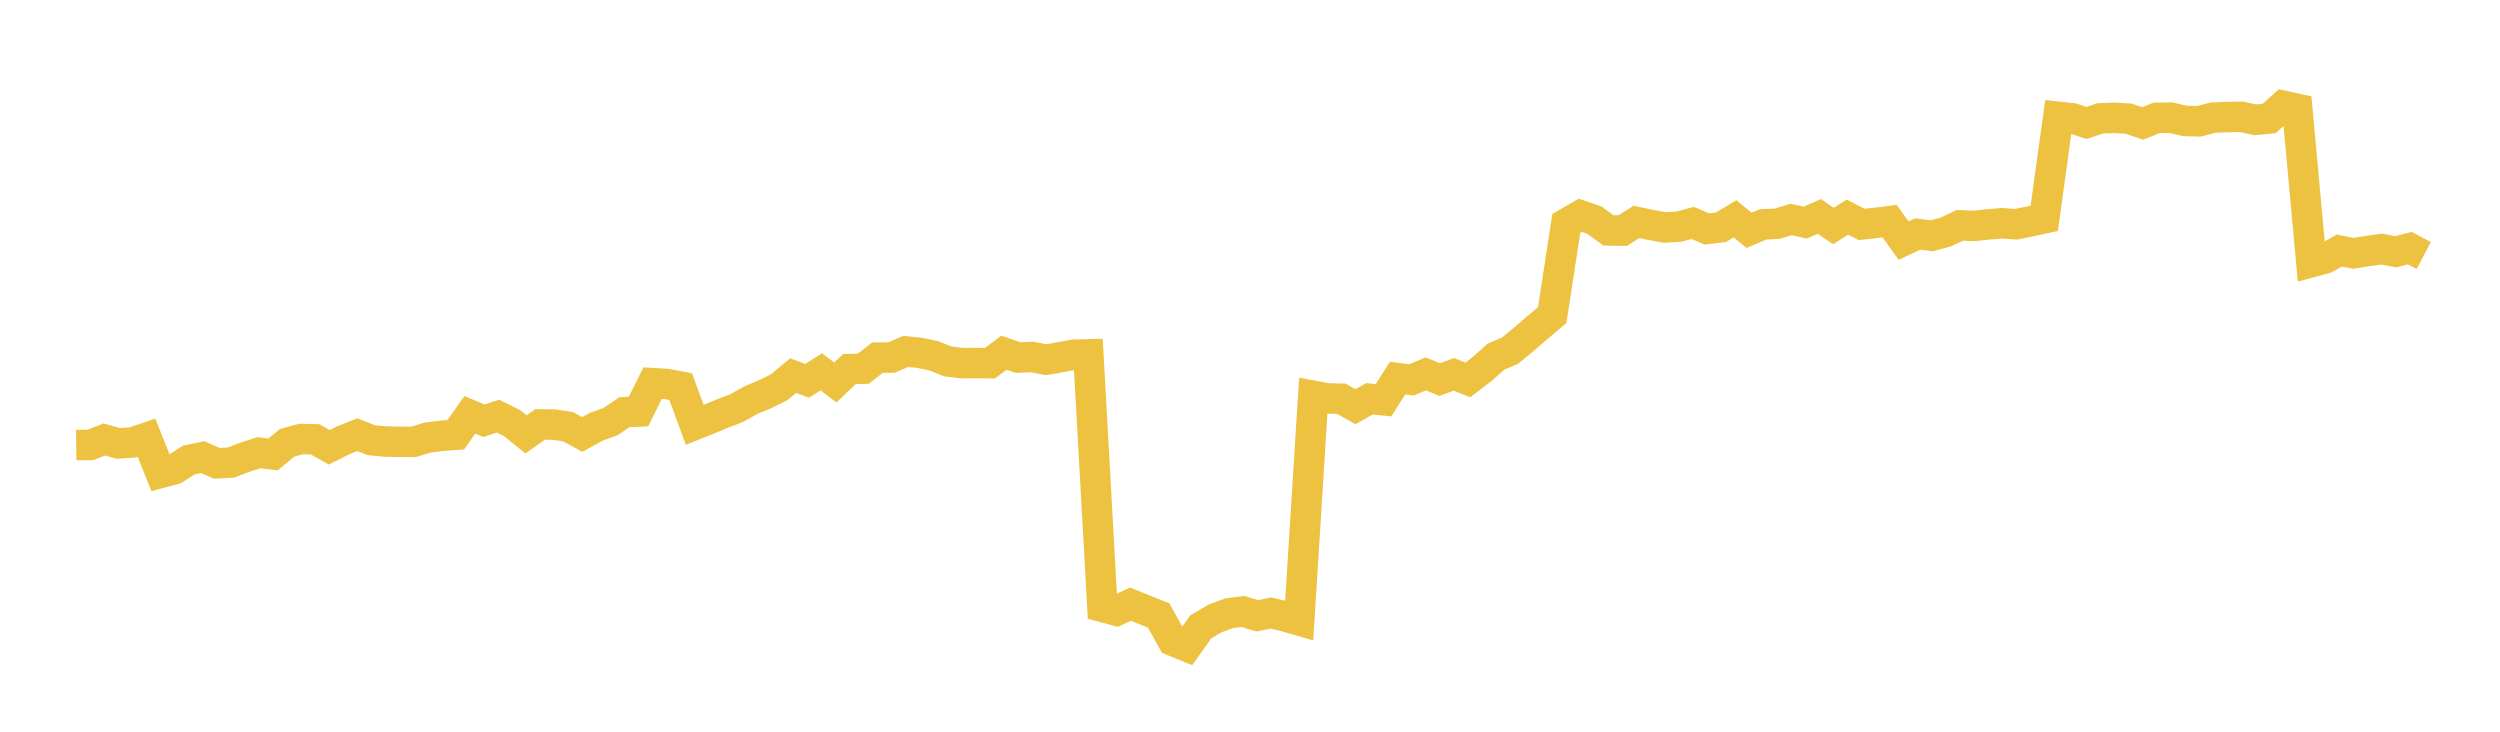 <svg width="164" height="48" xmlns="http://www.w3.org/2000/svg" xmlns:xlink="http://www.w3.org/1999/xlink"><path fill="none" stroke="rgb(237,194,64)" stroke-width="2" d="M5,29.196L5.922,29.186L6.844,28.831L7.766,29.088L8.689,29.025L9.611,28.713L10.533,31.023L11.455,30.778L12.377,30.18L13.299,29.986L14.222,30.394L15.144,30.345L16.066,29.992L16.988,29.697L17.91,29.812L18.832,29.049L19.754,28.8L20.677,28.821L21.599,29.342L22.521,28.878L23.443,28.515L24.365,28.878L25.287,28.965L26.21,28.985L27.132,28.987L28.054,28.705L28.976,28.589L29.898,28.519L30.82,27.213L31.743,27.601L32.665,27.3L33.587,27.75L34.509,28.494L35.431,27.843L36.353,27.853L37.275,27.996L38.198,28.502L39.12,27.992L40.042,27.663L40.964,27.042L41.886,26.996L42.808,25.135L43.731,25.188L44.653,25.363L45.575,27.87L46.497,27.499L47.419,27.116L48.341,26.766L49.263,26.243L50.186,25.862L51.108,25.408L52.03,24.642L52.952,24.98L53.874,24.392L54.796,25.092L55.719,24.212L56.641,24.185L57.563,23.46L58.485,23.454L59.407,23.054L60.329,23.146L61.251,23.34L62.174,23.707L63.096,23.82L64.018,23.816L64.94,23.824L65.862,23.137L66.784,23.456L67.707,23.417L68.629,23.597L69.551,23.433L70.473,23.268L71.395,23.247L72.317,39.813L73.24,40.061L74.162,39.63L75.084,40.007L76.006,40.372L76.928,42.035L77.85,42.412L78.772,41.12L79.695,40.577L80.617,40.233L81.539,40.109L82.461,40.398L83.383,40.215L84.305,40.437L85.228,40.703L86.15,25.965L87.072,26.137L87.994,26.159L88.916,26.68L89.838,26.159L90.76,26.255L91.683,24.803L92.605,24.92L93.527,24.525L94.449,24.9L95.371,24.556L96.293,24.922L97.216,24.216L98.138,23.393L99.06,23.002L99.982,22.244L100.904,21.448L101.826,20.665L102.749,14.659L103.671,14.126L104.593,14.442L105.515,15.113L106.437,15.131L107.359,14.558L108.281,14.755L109.204,14.92L110.126,14.868L111.048,14.625L111.97,15.018L112.892,14.91L113.814,14.355L114.737,15.109L115.659,14.719L116.581,14.677L117.503,14.398L118.425,14.605L119.347,14.197L120.269,14.826L121.192,14.243L122.114,14.721L123.036,14.623L123.958,14.506L124.88,15.786L125.802,15.35L126.725,15.469L127.647,15.217L128.569,14.783L129.491,14.822L130.413,14.721L131.335,14.647L132.257,14.713L133.18,14.52L134.102,14.323L135.024,7.661L135.946,7.759L136.868,8.066L137.79,7.761L138.713,7.73L139.635,7.782L140.557,8.101L141.479,7.728L142.401,7.718L143.323,7.933L144.246,7.96L145.168,7.716L146.09,7.683L147.012,7.659L147.934,7.861L148.856,7.771L149.778,6.943L150.701,7.143L151.623,17.198L152.545,16.949L153.467,16.439L154.389,16.617L155.311,16.47L156.234,16.337L157.156,16.517L158.078,16.278L159,16.76"></path></svg>